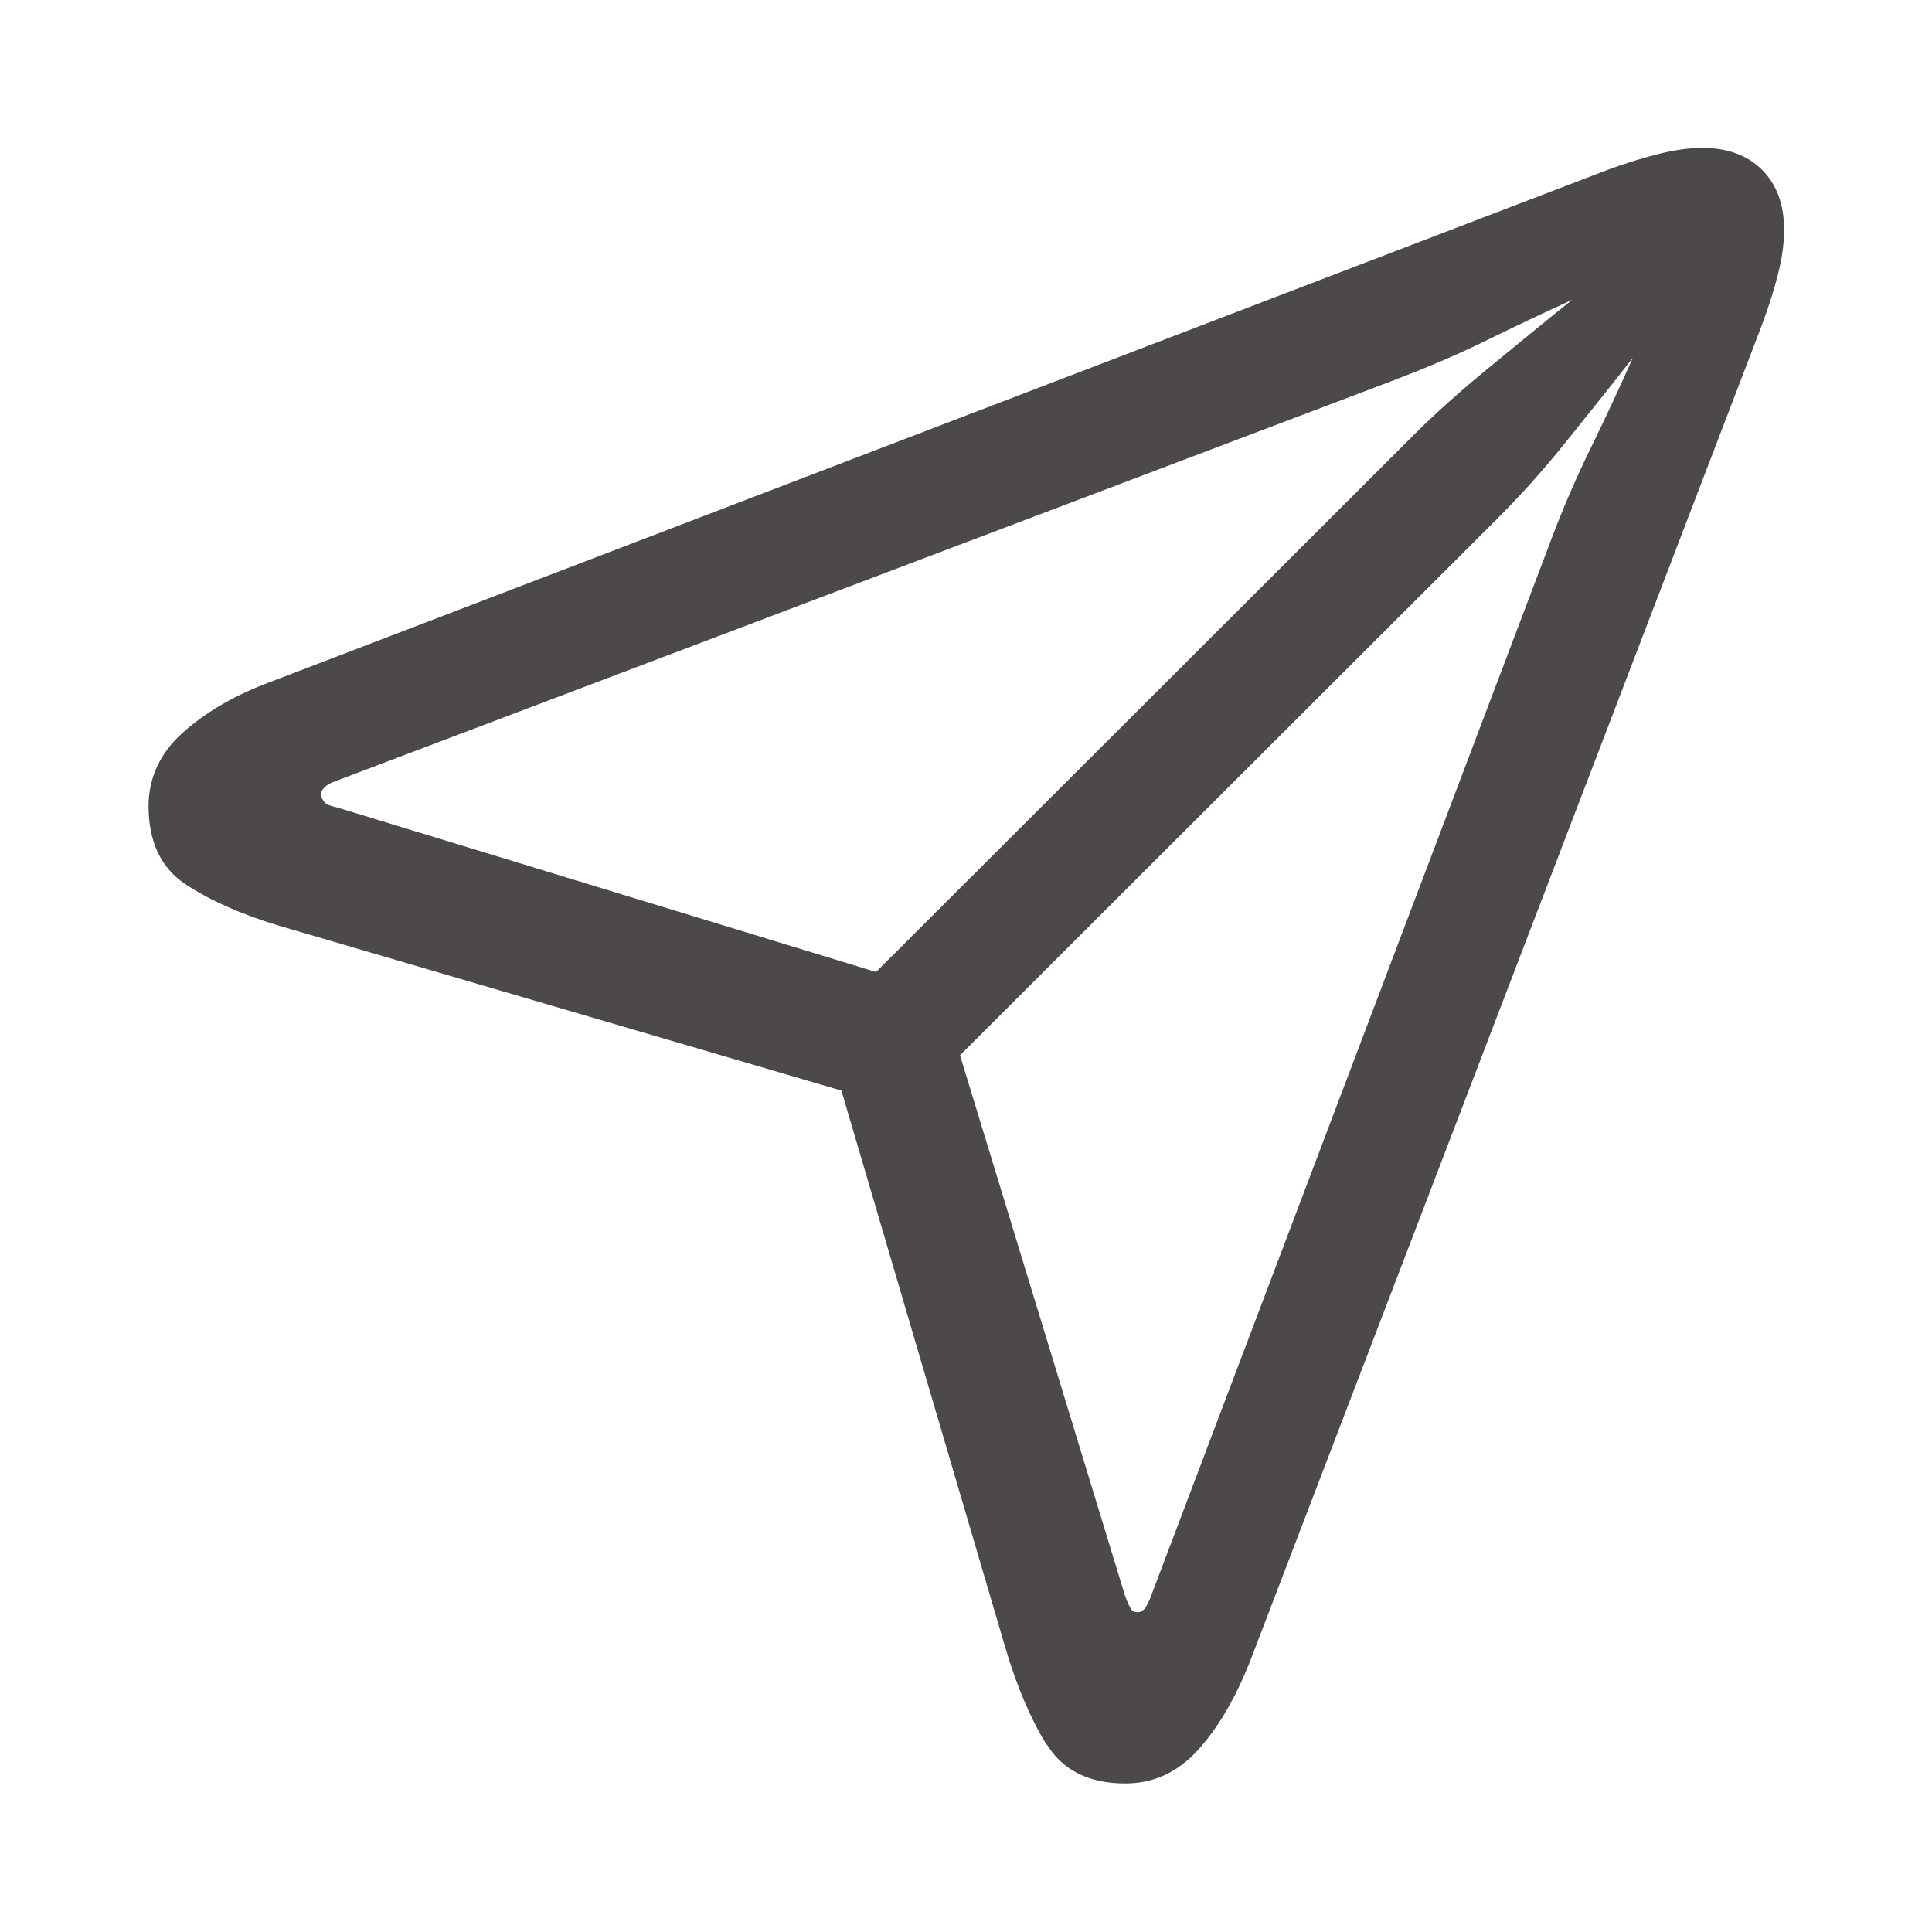 <?xml version="1.0" encoding="UTF-8"?>
<svg id="_图层_1" data-name="图层 1" xmlns="http://www.w3.org/2000/svg" viewBox="0 0 29 29">
  <defs>
    <style>
      .cls-1 {
        fill: #4c4948;
      }
    </style>
  </defs>
  <path class="cls-1" d="M15.71,26.19c-.24-.39-.45-.88-.62-1.46l-2.46-8.36-8.46-2.48c-.56-.17-1.03-.38-1.39-.62s-.55-.63-.55-1.17c0-.42,.17-.79,.5-1.09s.75-.55,1.24-.74L24.13,2.55c.27-.1,.53-.18,.77-.24s.46-.09,.65-.09c.38,0,.68,.11,.9,.33s.33,.52,.33,.9c0,.2-.03,.42-.09,.66s-.14,.49-.24,.76l-7.68,20.05c-.22,.56-.48,1.01-.79,1.35s-.67,.5-1.09,.5c-.55,0-.94-.2-1.18-.59ZM21.22,6.53c.32-.32,.7-.66,1.14-1.02s.85-.7,1.24-1.01c-.44,.2-.88,.41-1.33,.63s-.91,.41-1.38,.59L5.05,11.72c-.09,.03-.14,.06-.18,.1s-.05,.07-.05,.11,.02,.07,.05,.11,.1,.06,.19,.08l8.09,2.47L21.22,6.53Zm-4.03,17.61s.06-.1,.09-.19l6-15.84c.18-.48,.38-.94,.6-1.39s.43-.9,.63-1.35c-.31,.4-.65,.82-1.01,1.27s-.71,.83-1.03,1.15L14.41,15.84l2.47,8.09c.03,.09,.06,.16,.09,.21s.06,.06,.11,.06c.04,0,.07-.02,.11-.06Z"/>
</svg>
